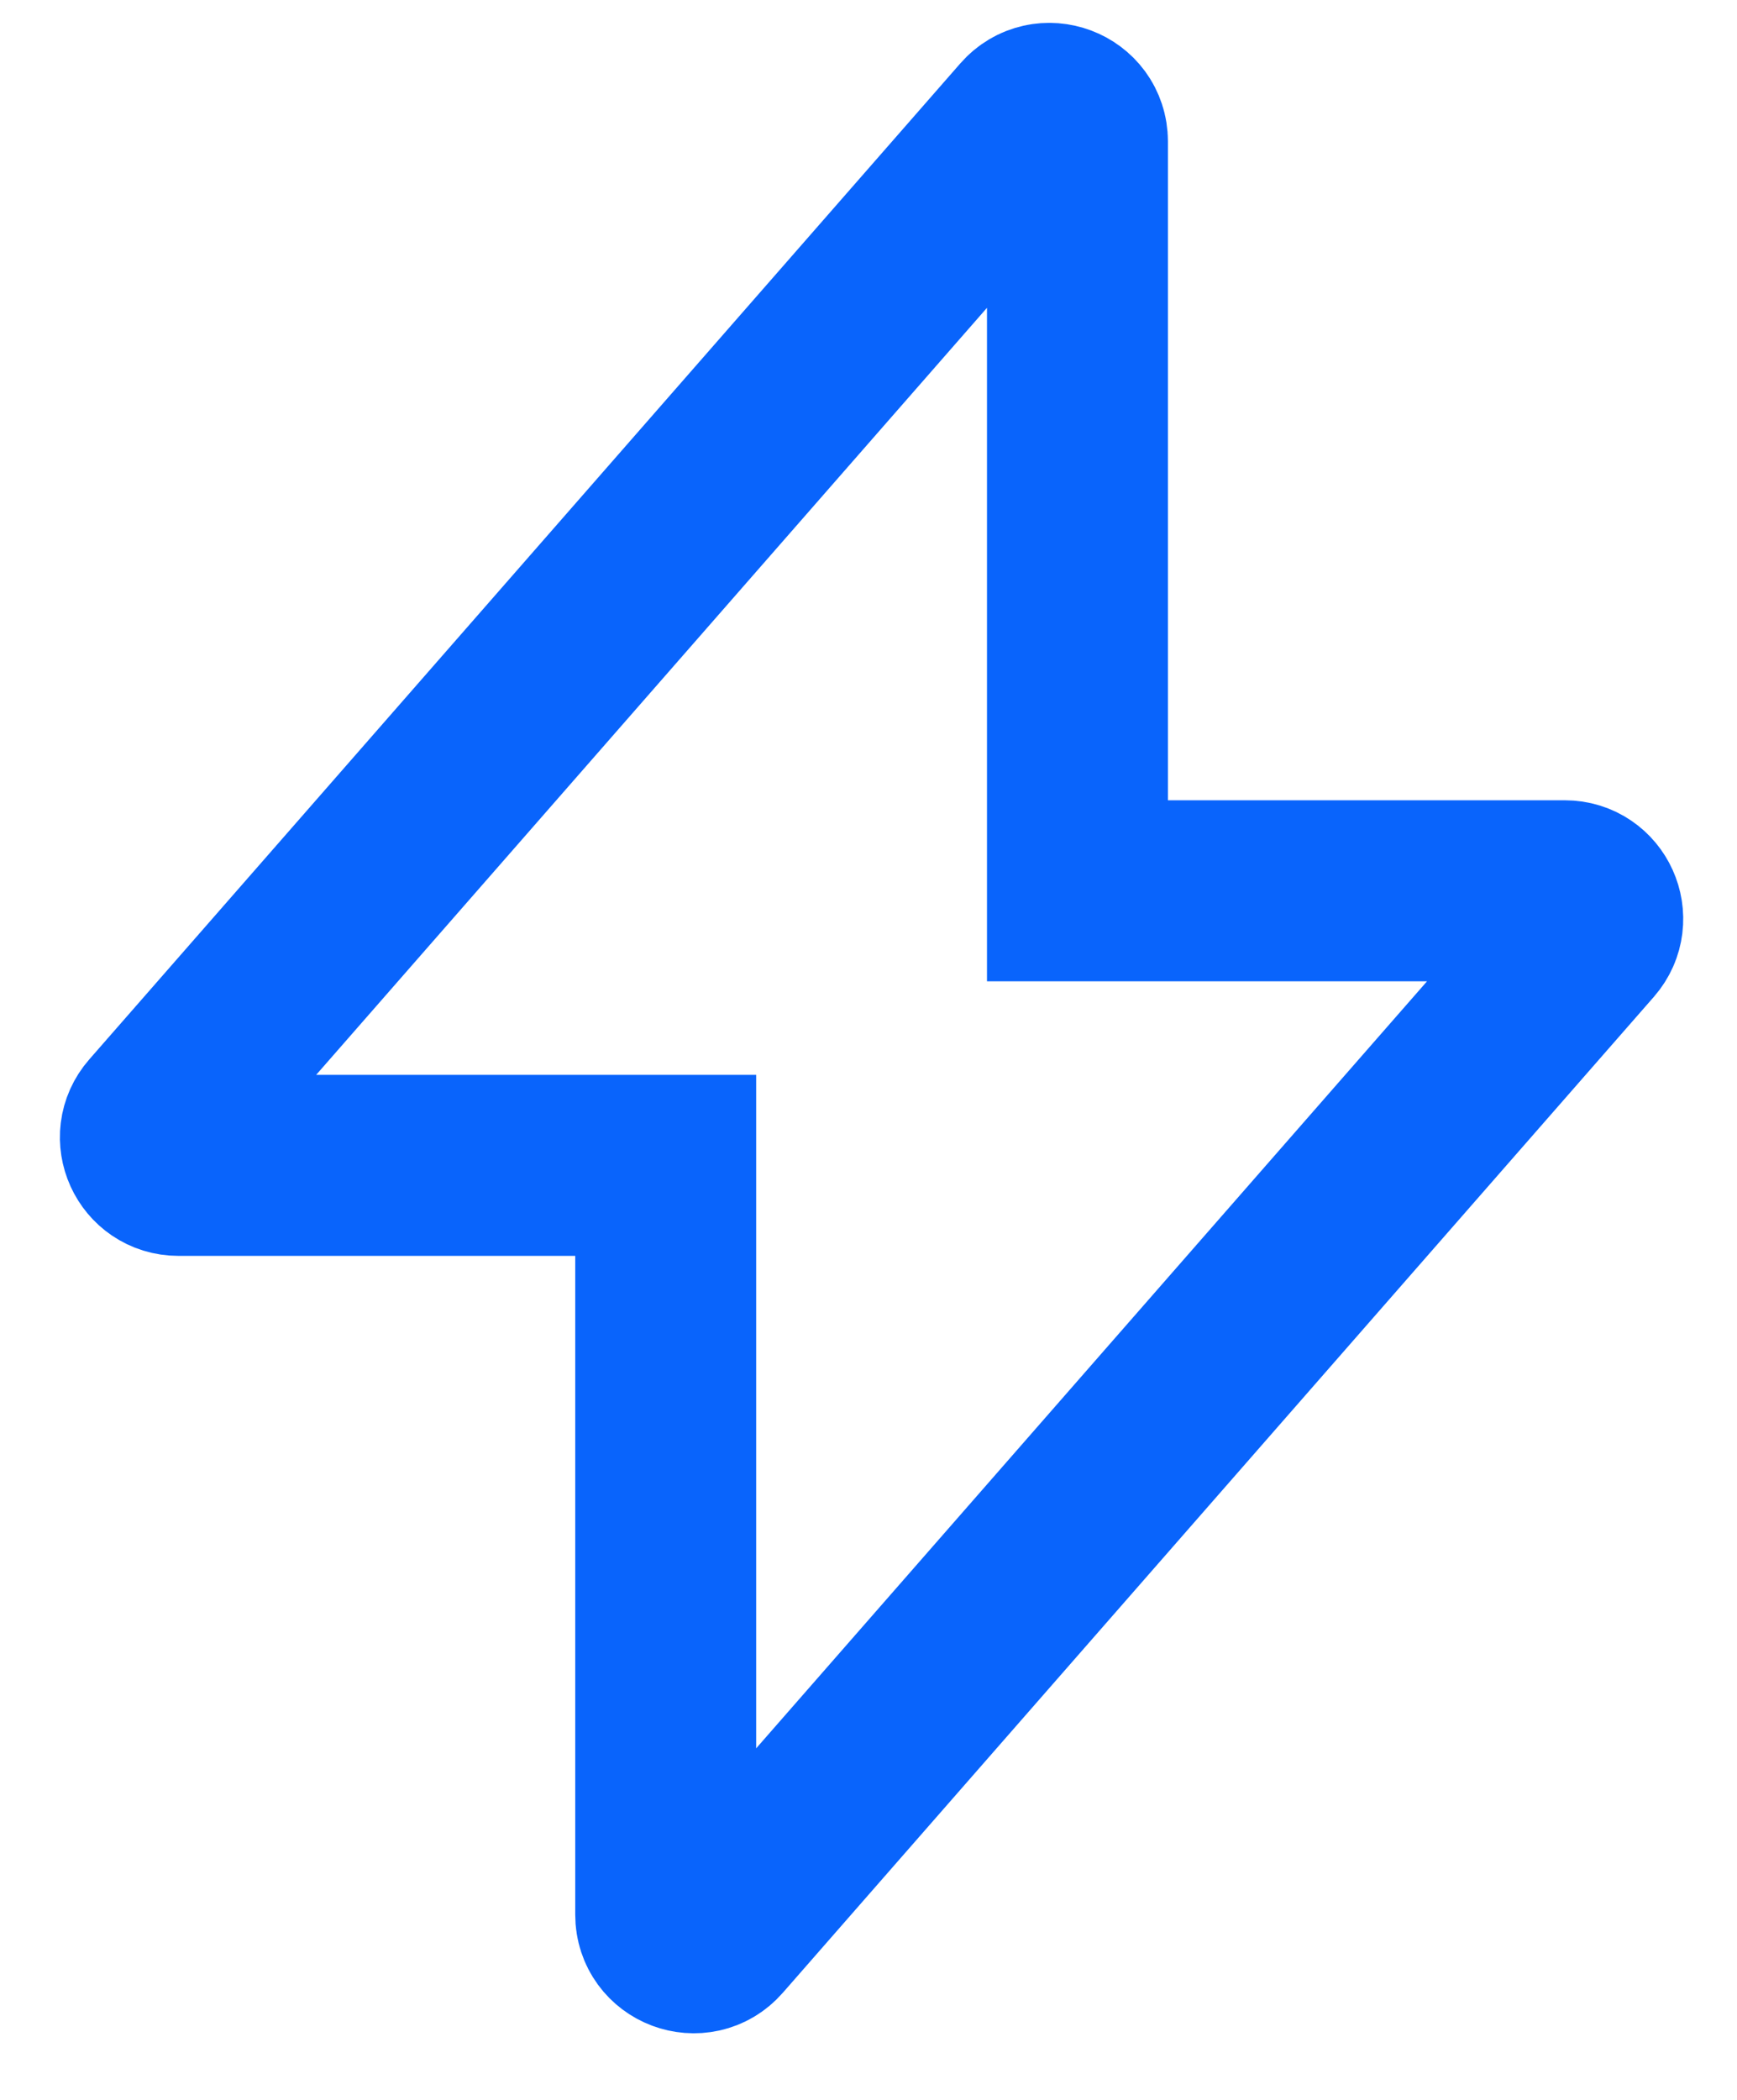 <svg width="24" height="29" viewBox="0 0 24 29" fill="none" xmlns="http://www.w3.org/2000/svg">
<path fill-rule="evenodd" clip-rule="evenodd" d="M14.209 1.699C14.444 1.43 14.887 1.596 14.887 1.953V12.302H21.62C21.952 12.302 22.129 12.693 21.911 12.943L9.875 26.698C9.64 26.966 9.198 26.8 9.198 26.443V16.094H2.465C2.133 16.094 1.955 15.703 2.174 15.454L14.209 1.699Z" stroke="#0964FC" stroke-width="2.5"/>
</svg>
